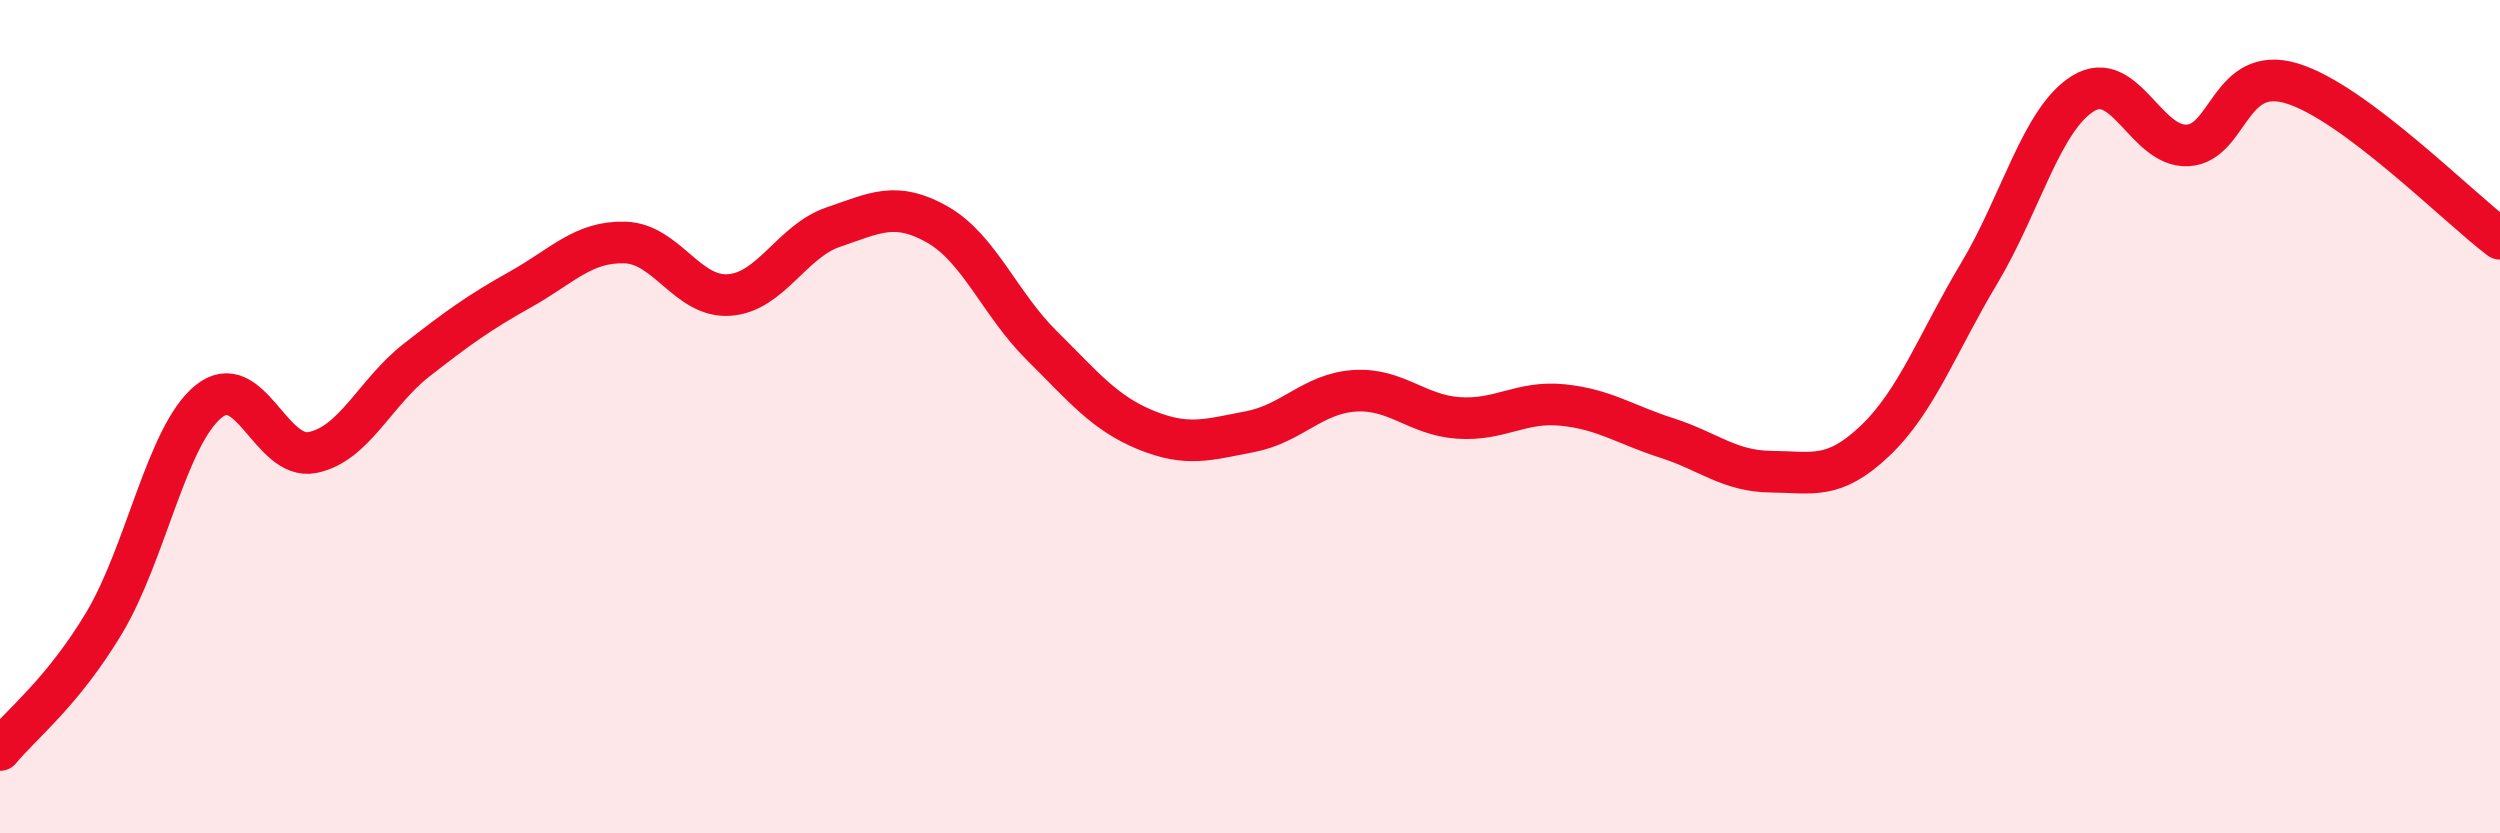 
    <svg width="60" height="20" viewBox="0 0 60 20" xmlns="http://www.w3.org/2000/svg">
      <path
        d="M 0,18 C 0.5,17.39 1.5,16.62 2.5,14.95 C 3.5,13.28 4,10.46 5,9.64 C 6,8.82 6.5,11.06 7.5,10.86 C 8.5,10.66 9,9.42 10,8.64 C 11,7.86 11.5,7.5 12.5,6.94 C 13.5,6.38 14,5.79 15,5.82 C 16,5.85 16.5,7.15 17.5,7.08 C 18.5,7.01 19,5.79 20,5.45 C 21,5.11 21.5,4.82 22.5,5.39 C 23.5,5.96 24,7.3 25,8.29 C 26,9.28 26.5,9.91 27.5,10.32 C 28.5,10.73 29,10.55 30,10.36 C 31,10.17 31.5,9.45 32.5,9.38 C 33.5,9.31 34,9.96 35,10.03 C 36,10.1 36.5,9.62 37.5,9.72 C 38.5,9.82 39,10.19 40,10.51 C 41,10.83 41.5,11.31 42.5,11.32 C 43.5,11.33 44,11.53 45,10.58 C 46,9.63 46.5,8.23 47.5,6.56 C 48.5,4.89 49,2.85 50,2.24 C 51,1.63 51.5,3.54 52.5,3.49 C 53.5,3.44 53.5,1.55 55,2 C 56.5,2.45 59,4.98 60,5.73L60 20L0 20Z"
        fill="#EB0A25"
        opacity="0.1"
        stroke-linecap="round"
        stroke-linejoin="round"
      />
      <path
        d="M 0,18 C 0.5,17.39 1.5,16.62 2.5,14.95 C 3.5,13.28 4,10.46 5,9.64 C 6,8.82 6.5,11.06 7.5,10.86 C 8.5,10.66 9,9.42 10,8.64 C 11,7.86 11.5,7.5 12.5,6.94 C 13.5,6.38 14,5.79 15,5.82 C 16,5.85 16.5,7.15 17.5,7.08 C 18.5,7.01 19,5.79 20,5.45 C 21,5.11 21.5,4.82 22.5,5.39 C 23.5,5.96 24,7.3 25,8.29 C 26,9.28 26.5,9.91 27.5,10.32 C 28.5,10.73 29,10.55 30,10.36 C 31,10.17 31.5,9.45 32.5,9.38 C 33.5,9.31 34,9.96 35,10.03 C 36,10.1 36.5,9.62 37.5,9.72 C 38.5,9.82 39,10.19 40,10.51 C 41,10.83 41.5,11.31 42.5,11.32 C 43.5,11.33 44,11.53 45,10.58 C 46,9.63 46.5,8.23 47.5,6.56 C 48.5,4.89 49,2.85 50,2.24 C 51,1.63 51.5,3.54 52.5,3.49 C 53.5,3.44 53.5,1.55 55,2 C 56.5,2.45 59,4.98 60,5.73"
        stroke="#EB0A25"
        stroke-width="1"
        fill="none"
        stroke-linecap="round"
        stroke-linejoin="round"
      />
    </svg>
  